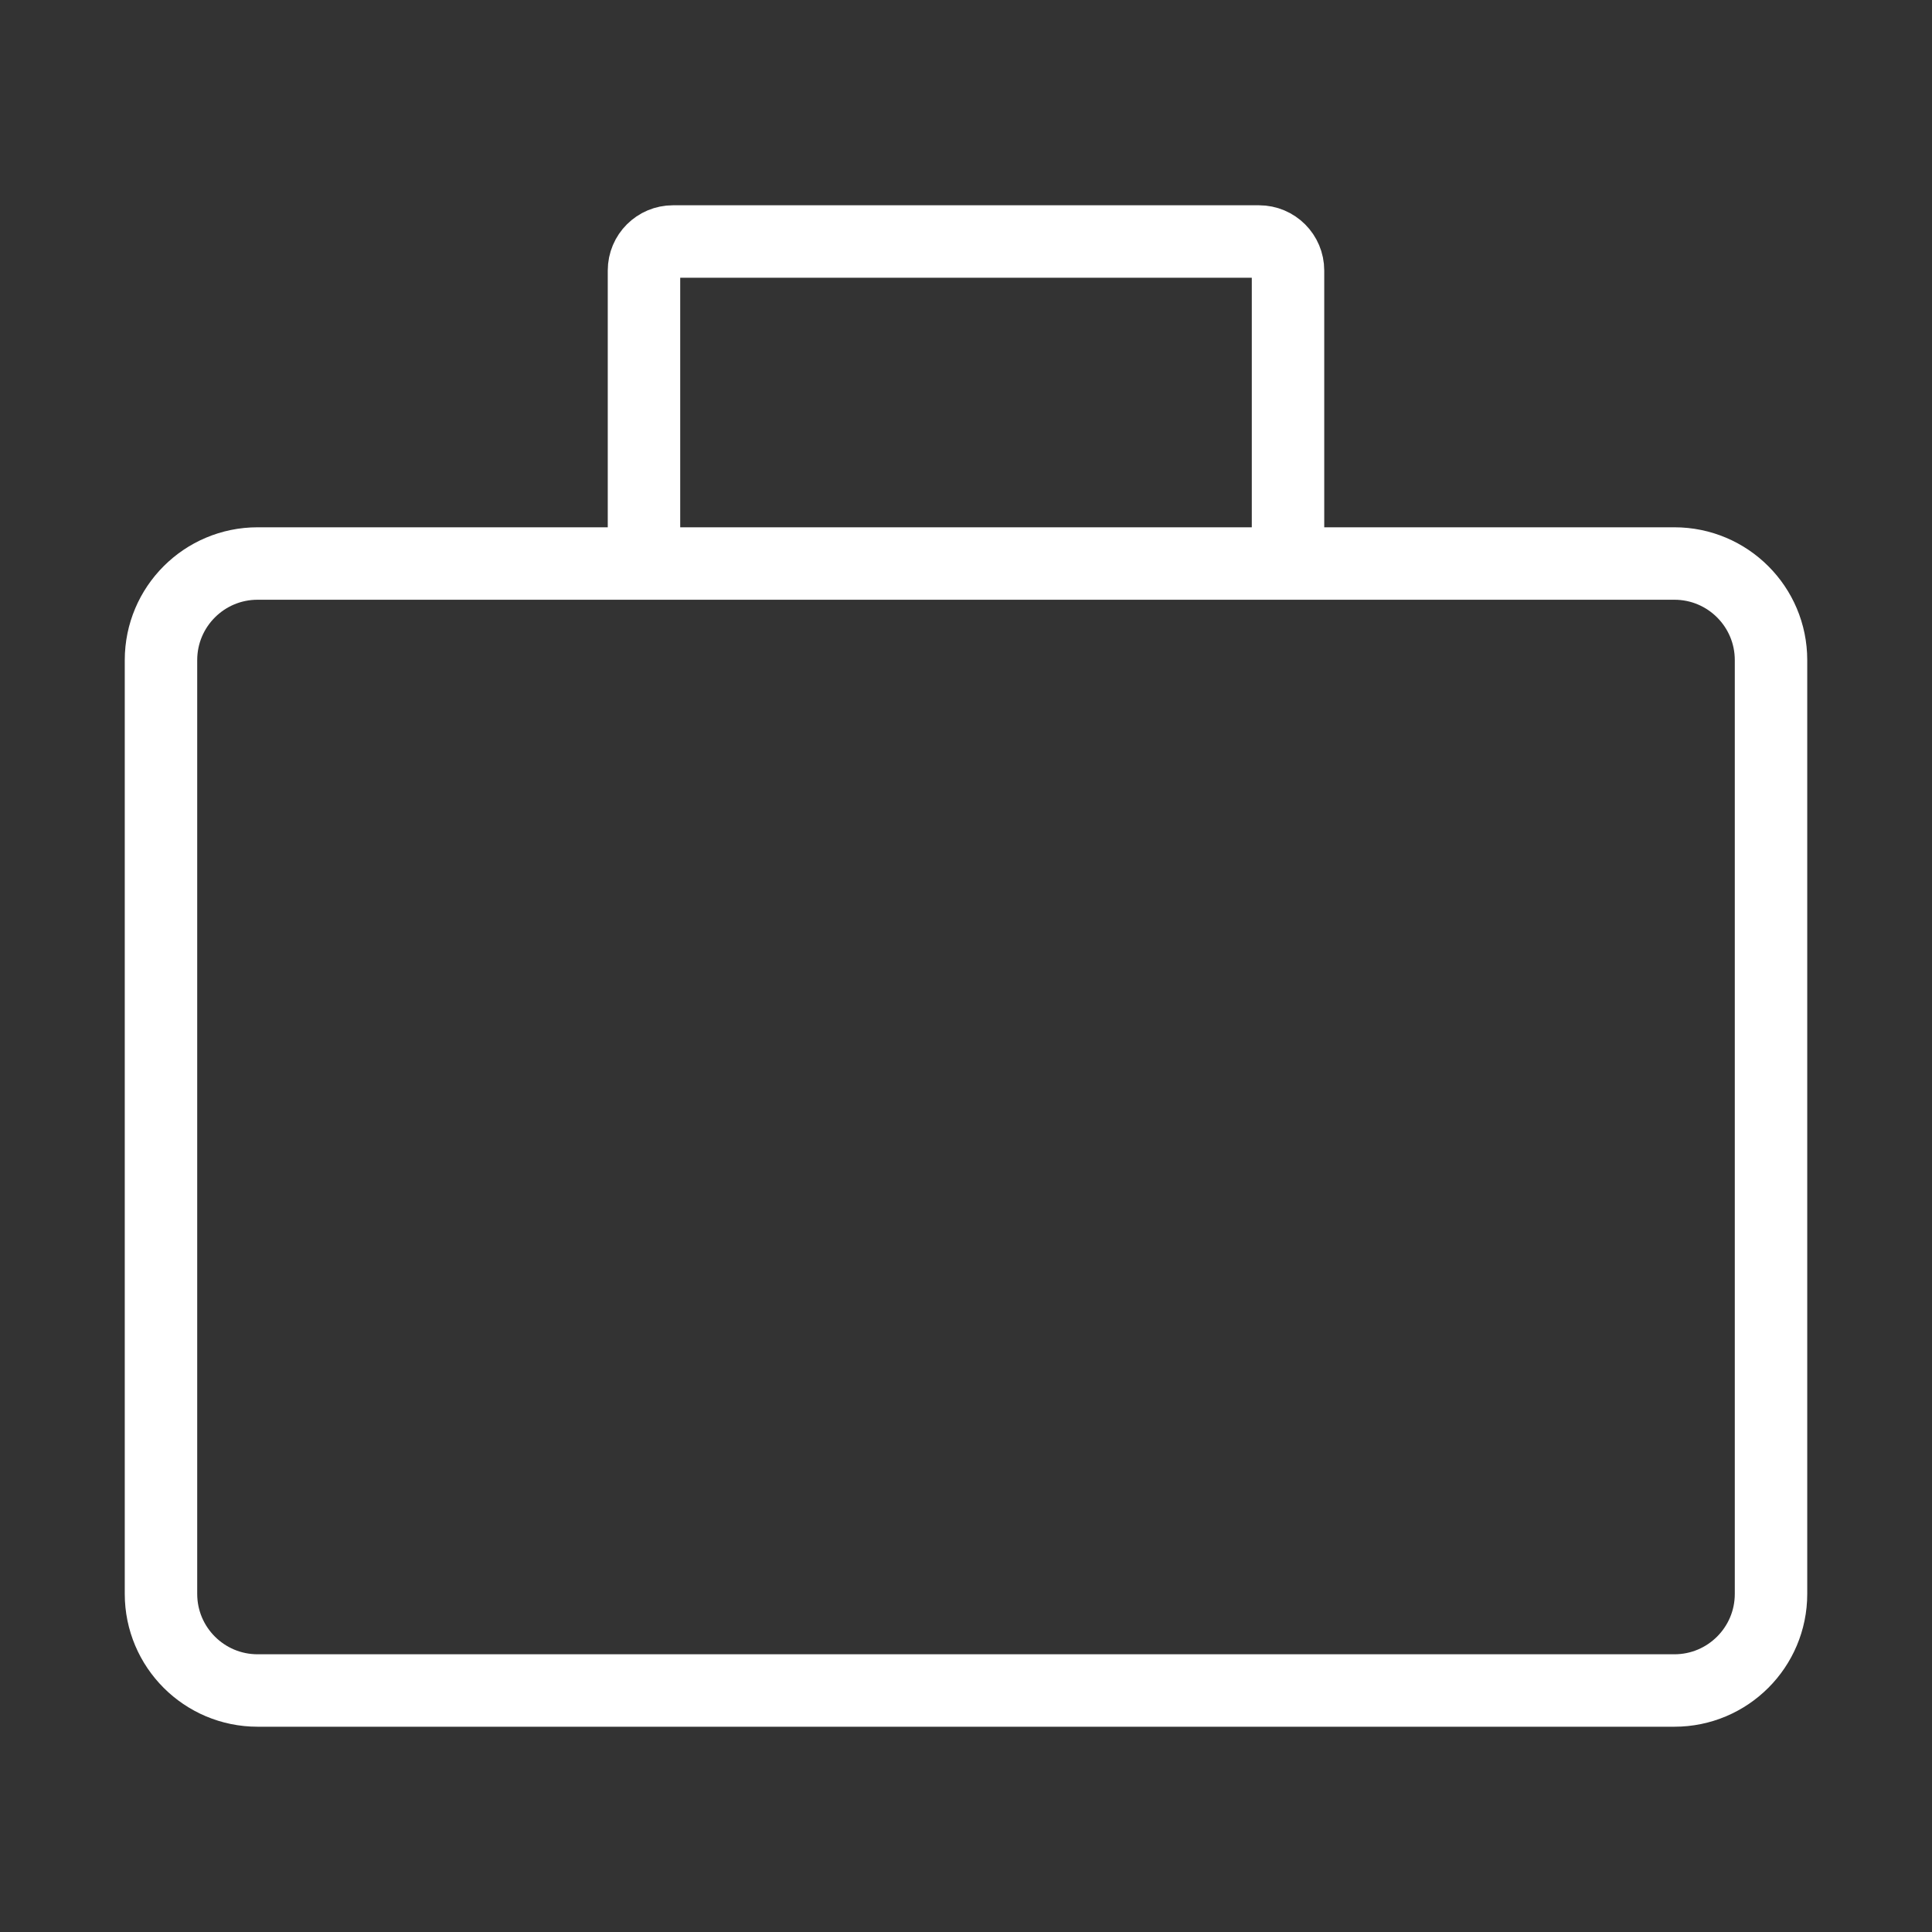 <svg width="40" height="40" viewBox="0 0 40 40" fill="none" xmlns="http://www.w3.org/2000/svg">
<rect x="0" y="0" width="40" height="40" fill="#333333" stroke="none"/>
<g id="Frame">
<path id="Vector" d="M13.333 11.667H5.333C4.229 11.667 3.333 12.562 3.333 13.667V33C3.333 34.105 4.229 35 5.333 35H34.667C35.771 35 36.667 34.105 36.667 33V13.667C36.667 12.562 35.771 11.667 34.667 11.667H26.667M13.333 11.667V5.6C13.333 5.269 13.602 5 13.933 5H26.067C26.398 5 26.667 5.269 26.667 5.6V11.667M13.333 11.667H26.667" stroke="white" stroke-width="1.5"/>
</g>
</svg>
